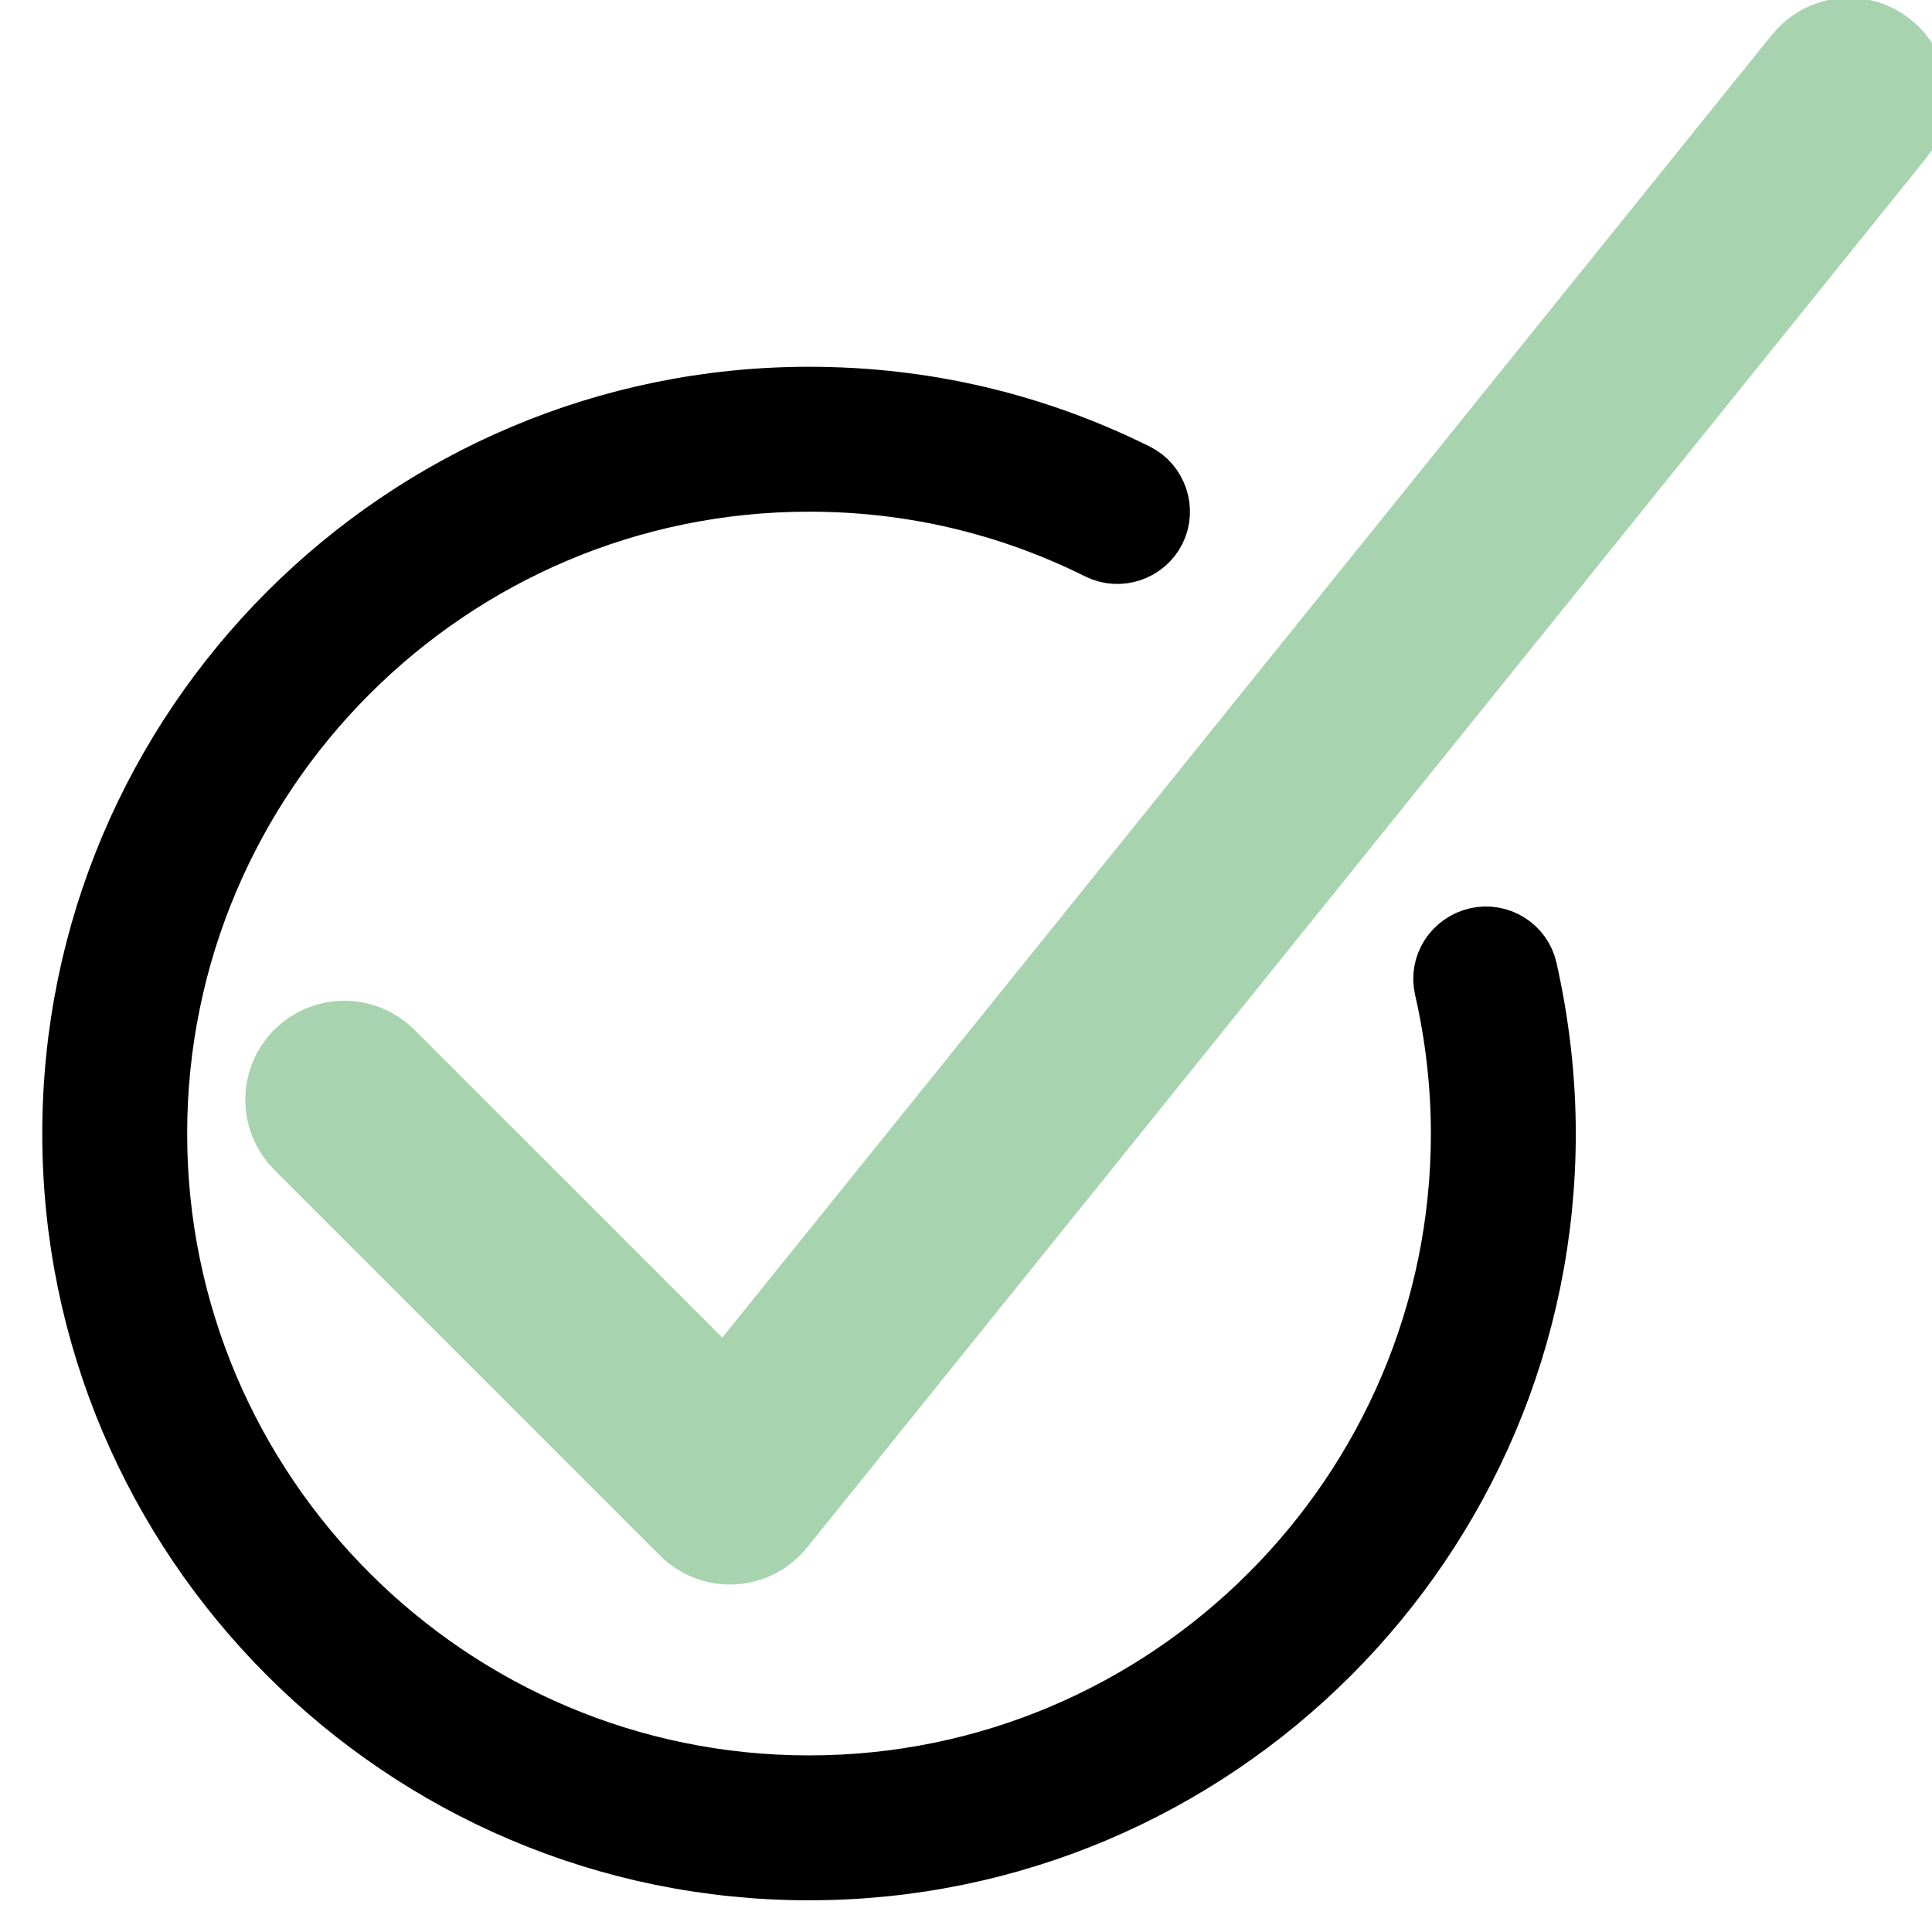 <?xml version="1.0" encoding="utf-8"?>
<!-- Generator: Adobe Illustrator 27.8.1, SVG Export Plug-In . SVG Version: 6.00 Build 0)  -->
<svg version="1.1" id="Ebene_1" xmlns="http://www.w3.org/2000/svg" xmlns:xlink="http://www.w3.org/1999/xlink" x="0px" y="0px"
	 viewBox="0 0 512 512" style="enable-background:new 0 0 512 512;" xml:space="preserve">
<style type="text/css">
	.st0{fill:#A8D3AF;stroke:#A8D3AF;stroke-width:32;stroke-miterlimit:10;}
	.st1{stroke:#000000;stroke-width:18;stroke-miterlimit:10;}
	.st2{fill:none;}
</style>
<g id="Outline_Icons_1_">
	<g id="Outline_Icons">
		<g>
			<path class="st0" d="M496.4,17.7c-4.4-3.6-10.8-2.9-14.4,1.6L192.7,378.4l-94.2-94.2c-4-4-10.5-4-14.5,0c-4,4-4,10.5,0,14.5
				l102.2,102.2c4.3,4.3,11.3,4,15.2-0.8l296.4-368C501.5,27.7,500.8,21.2,496.4,17.7z"/>
			<path class="st1" d="M391.5,249.5c-5.5,1.3-9,6.7-7.7,12.2c2.9,12.7,4.4,25.8,4.4,38.7c0,95.8-78,173.8-173.8,173.8
				s-173.8-78-173.8-173.8s78-173.8,173.8-173.8c27.1,0,53.1,6.1,77.2,18.1c5,2.5,11.2,0.4,13.7-4.6c2.5-5,0.4-11.2-4.6-13.7
				c-27-13.4-56-20.2-86.3-20.2c-107.1,0-194.2,87.1-194.2,194.2s87.1,194.2,194.2,194.2s194.2-87.1,194.2-194.2
				c0-14.5-1.7-29.1-4.9-43.3C402.5,251.7,397,248.2,391.5,249.5z"/>
		</g>
	</g>
</g>
<g id="Invisible_Shape">
	<rect x="244" y="244" class="st2" width="24" height="24"/>
</g>
</svg>
